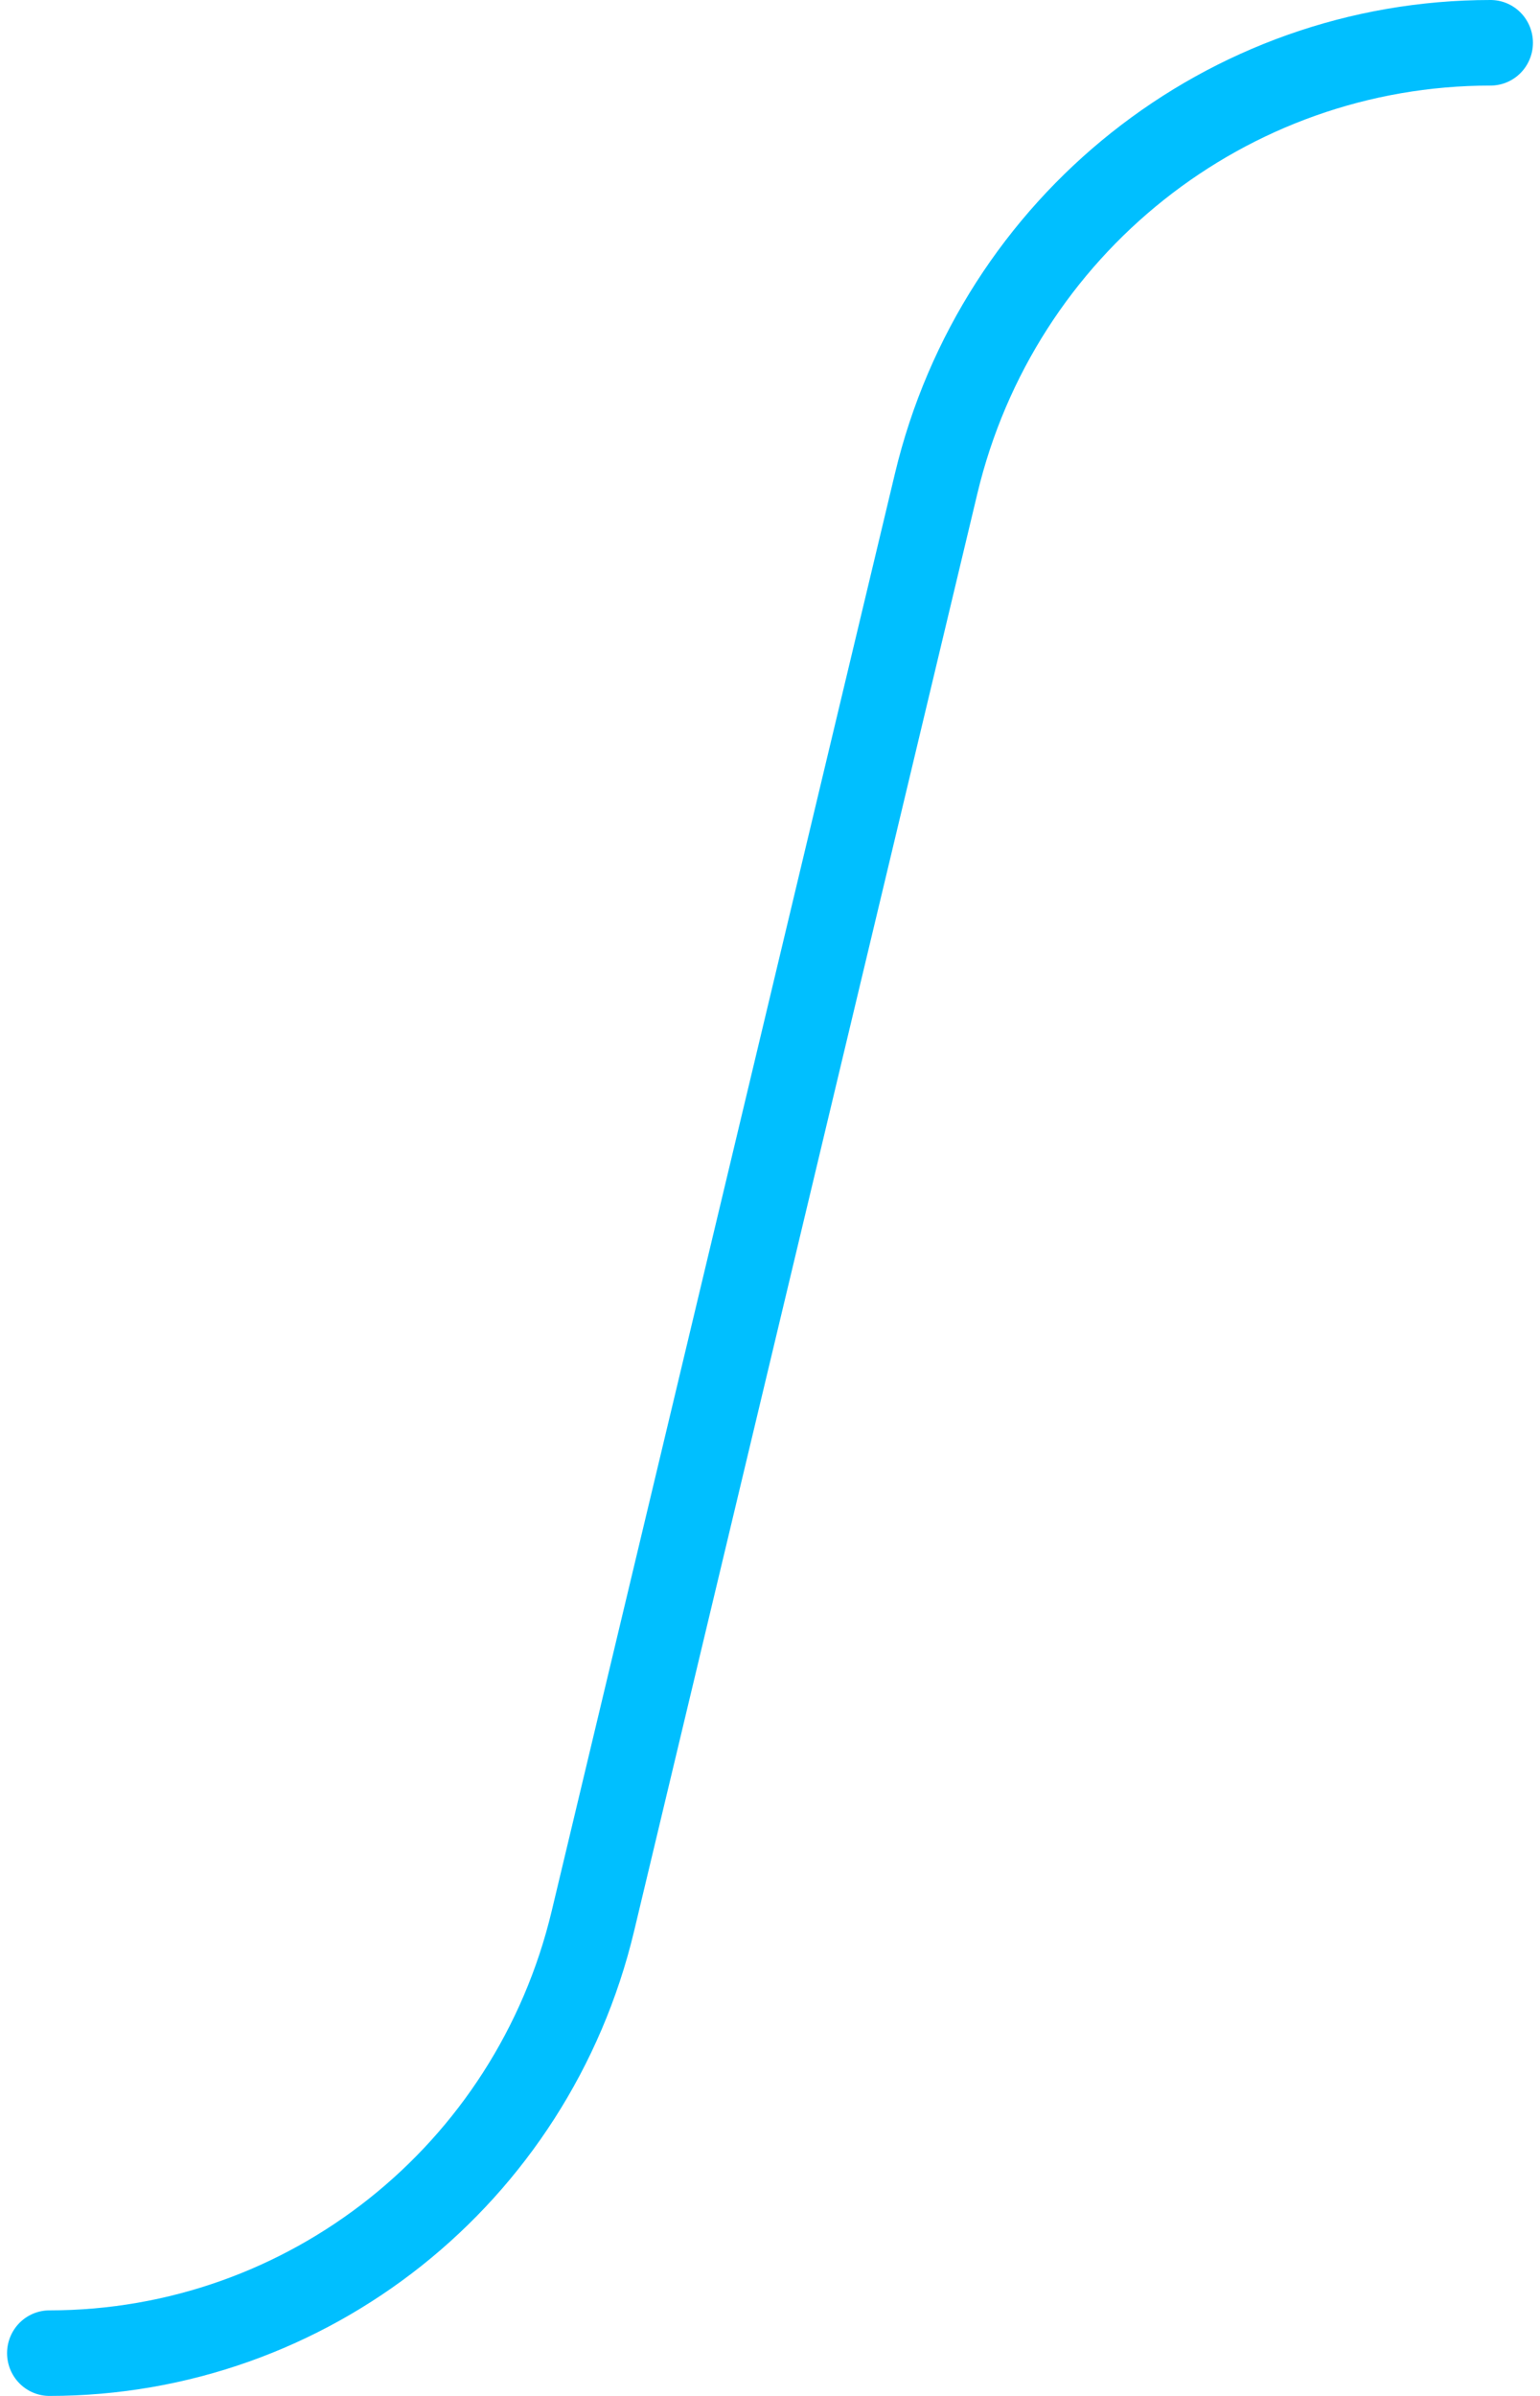 <svg preserveAspectRatio="none" width="108" height="168" viewBox="0 0 109 168" fill="none" xmlns="http://www.w3.org/2000/svg">
<path d="M3.5 165C21.78 165 37.681 152.477 41.964 134.706L66.26 33.906C70.63 15.776 86.851 3 105.5 3" stroke="#00BFFF" stroke-width="6" stroke-linecap="round"/>
</svg>
